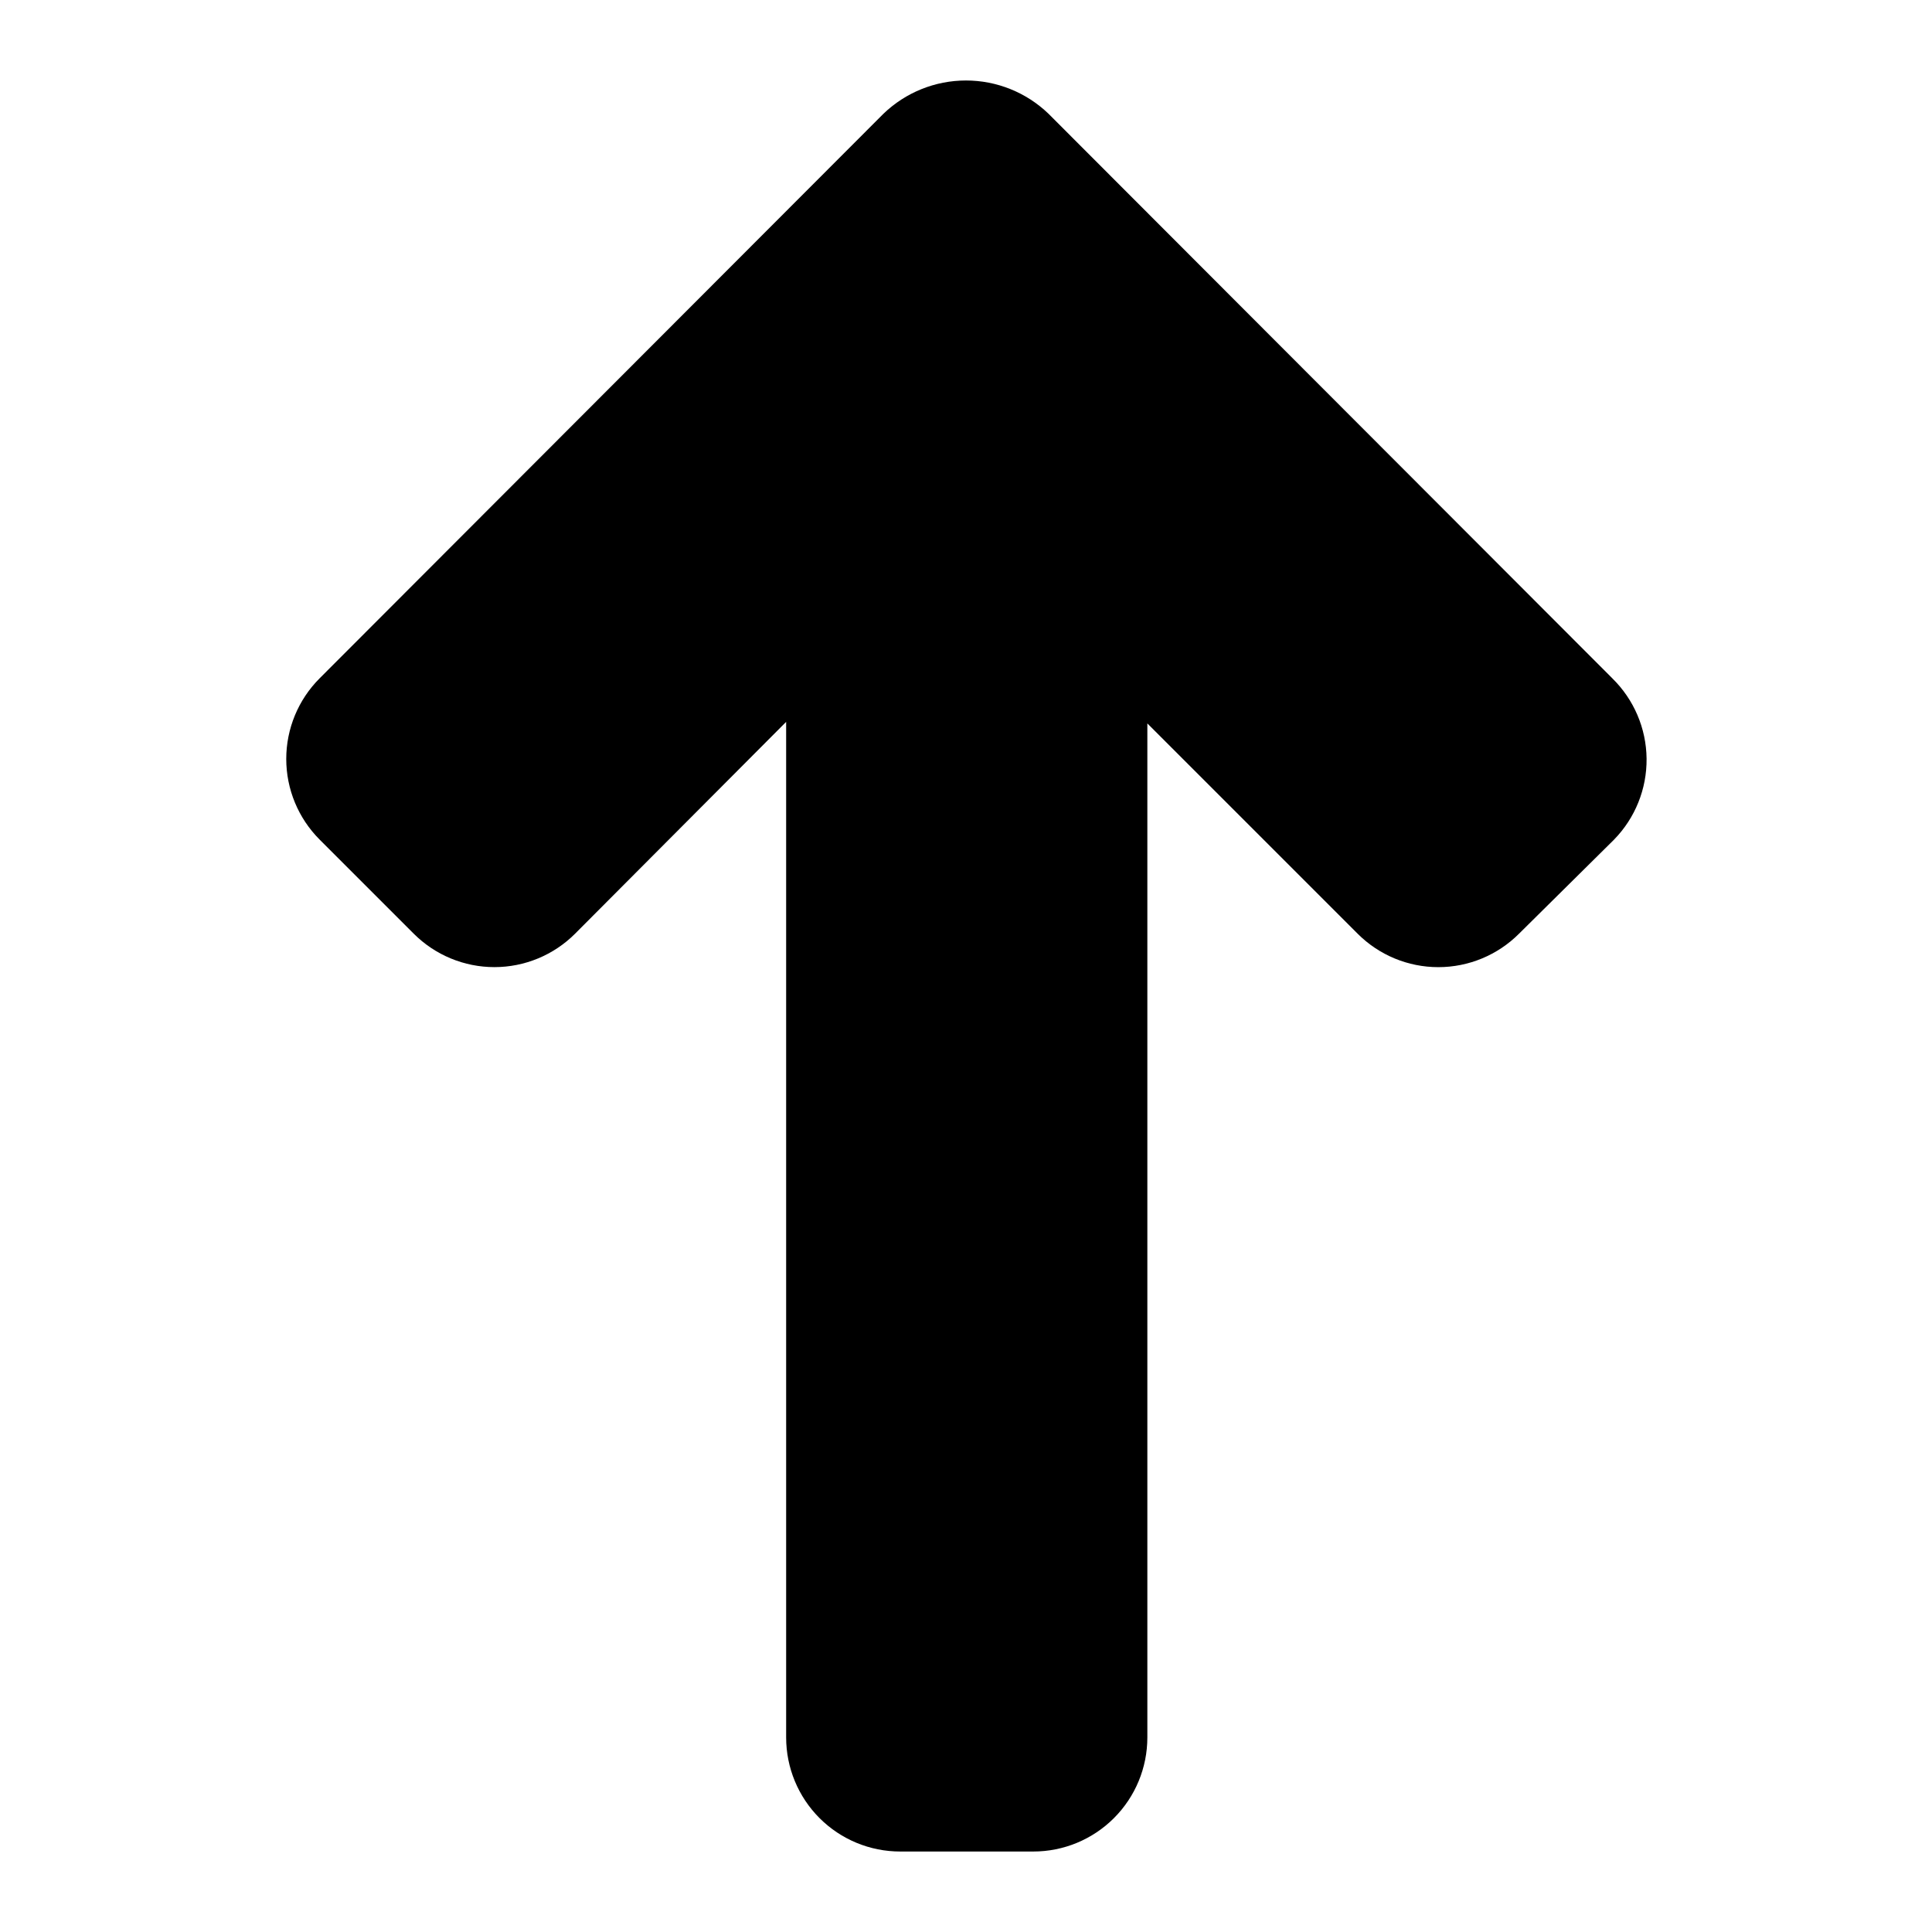 <?xml version="1.0" encoding="UTF-8"?>
<!-- Uploaded to: SVG Repo, www.svgrepo.com, Generator: SVG Repo Mixer Tools -->
<svg fill="#000000" width="800px" height="800px" version="1.1" viewBox="144 144 512 512" xmlns="http://www.w3.org/2000/svg">
 <path d="m571.29 323.77-149.43-149.63c-5.875-5.652-13.711-8.809-21.863-8.809-8.156 0-15.992 3.156-21.867 8.809l-149.43 149.63c-5.66 5.668-8.84 13.352-8.84 21.359 0 8.012 3.18 15.695 8.84 21.363l24.938 24.938c5.672 5.676 13.363 8.867 21.387 8.867 8.023 0 15.719-3.191 21.387-8.867l55.926-56.125v269.14c0 8.016 3.184 15.703 8.852 21.375 5.668 5.668 13.359 8.852 21.375 8.852h35.266c8.02 0 15.707-3.184 21.375-8.852 5.672-5.672 8.855-13.359 8.855-21.375v-268.73l55.723 55.723c5.668 5.676 13.363 8.867 21.387 8.867 8.02 0 15.715-3.191 21.387-8.867l25.191-24.938h-0.004c5.602-5.731 8.699-13.445 8.617-21.457-0.086-8.012-3.348-15.66-9.07-21.266z"/>
</svg>